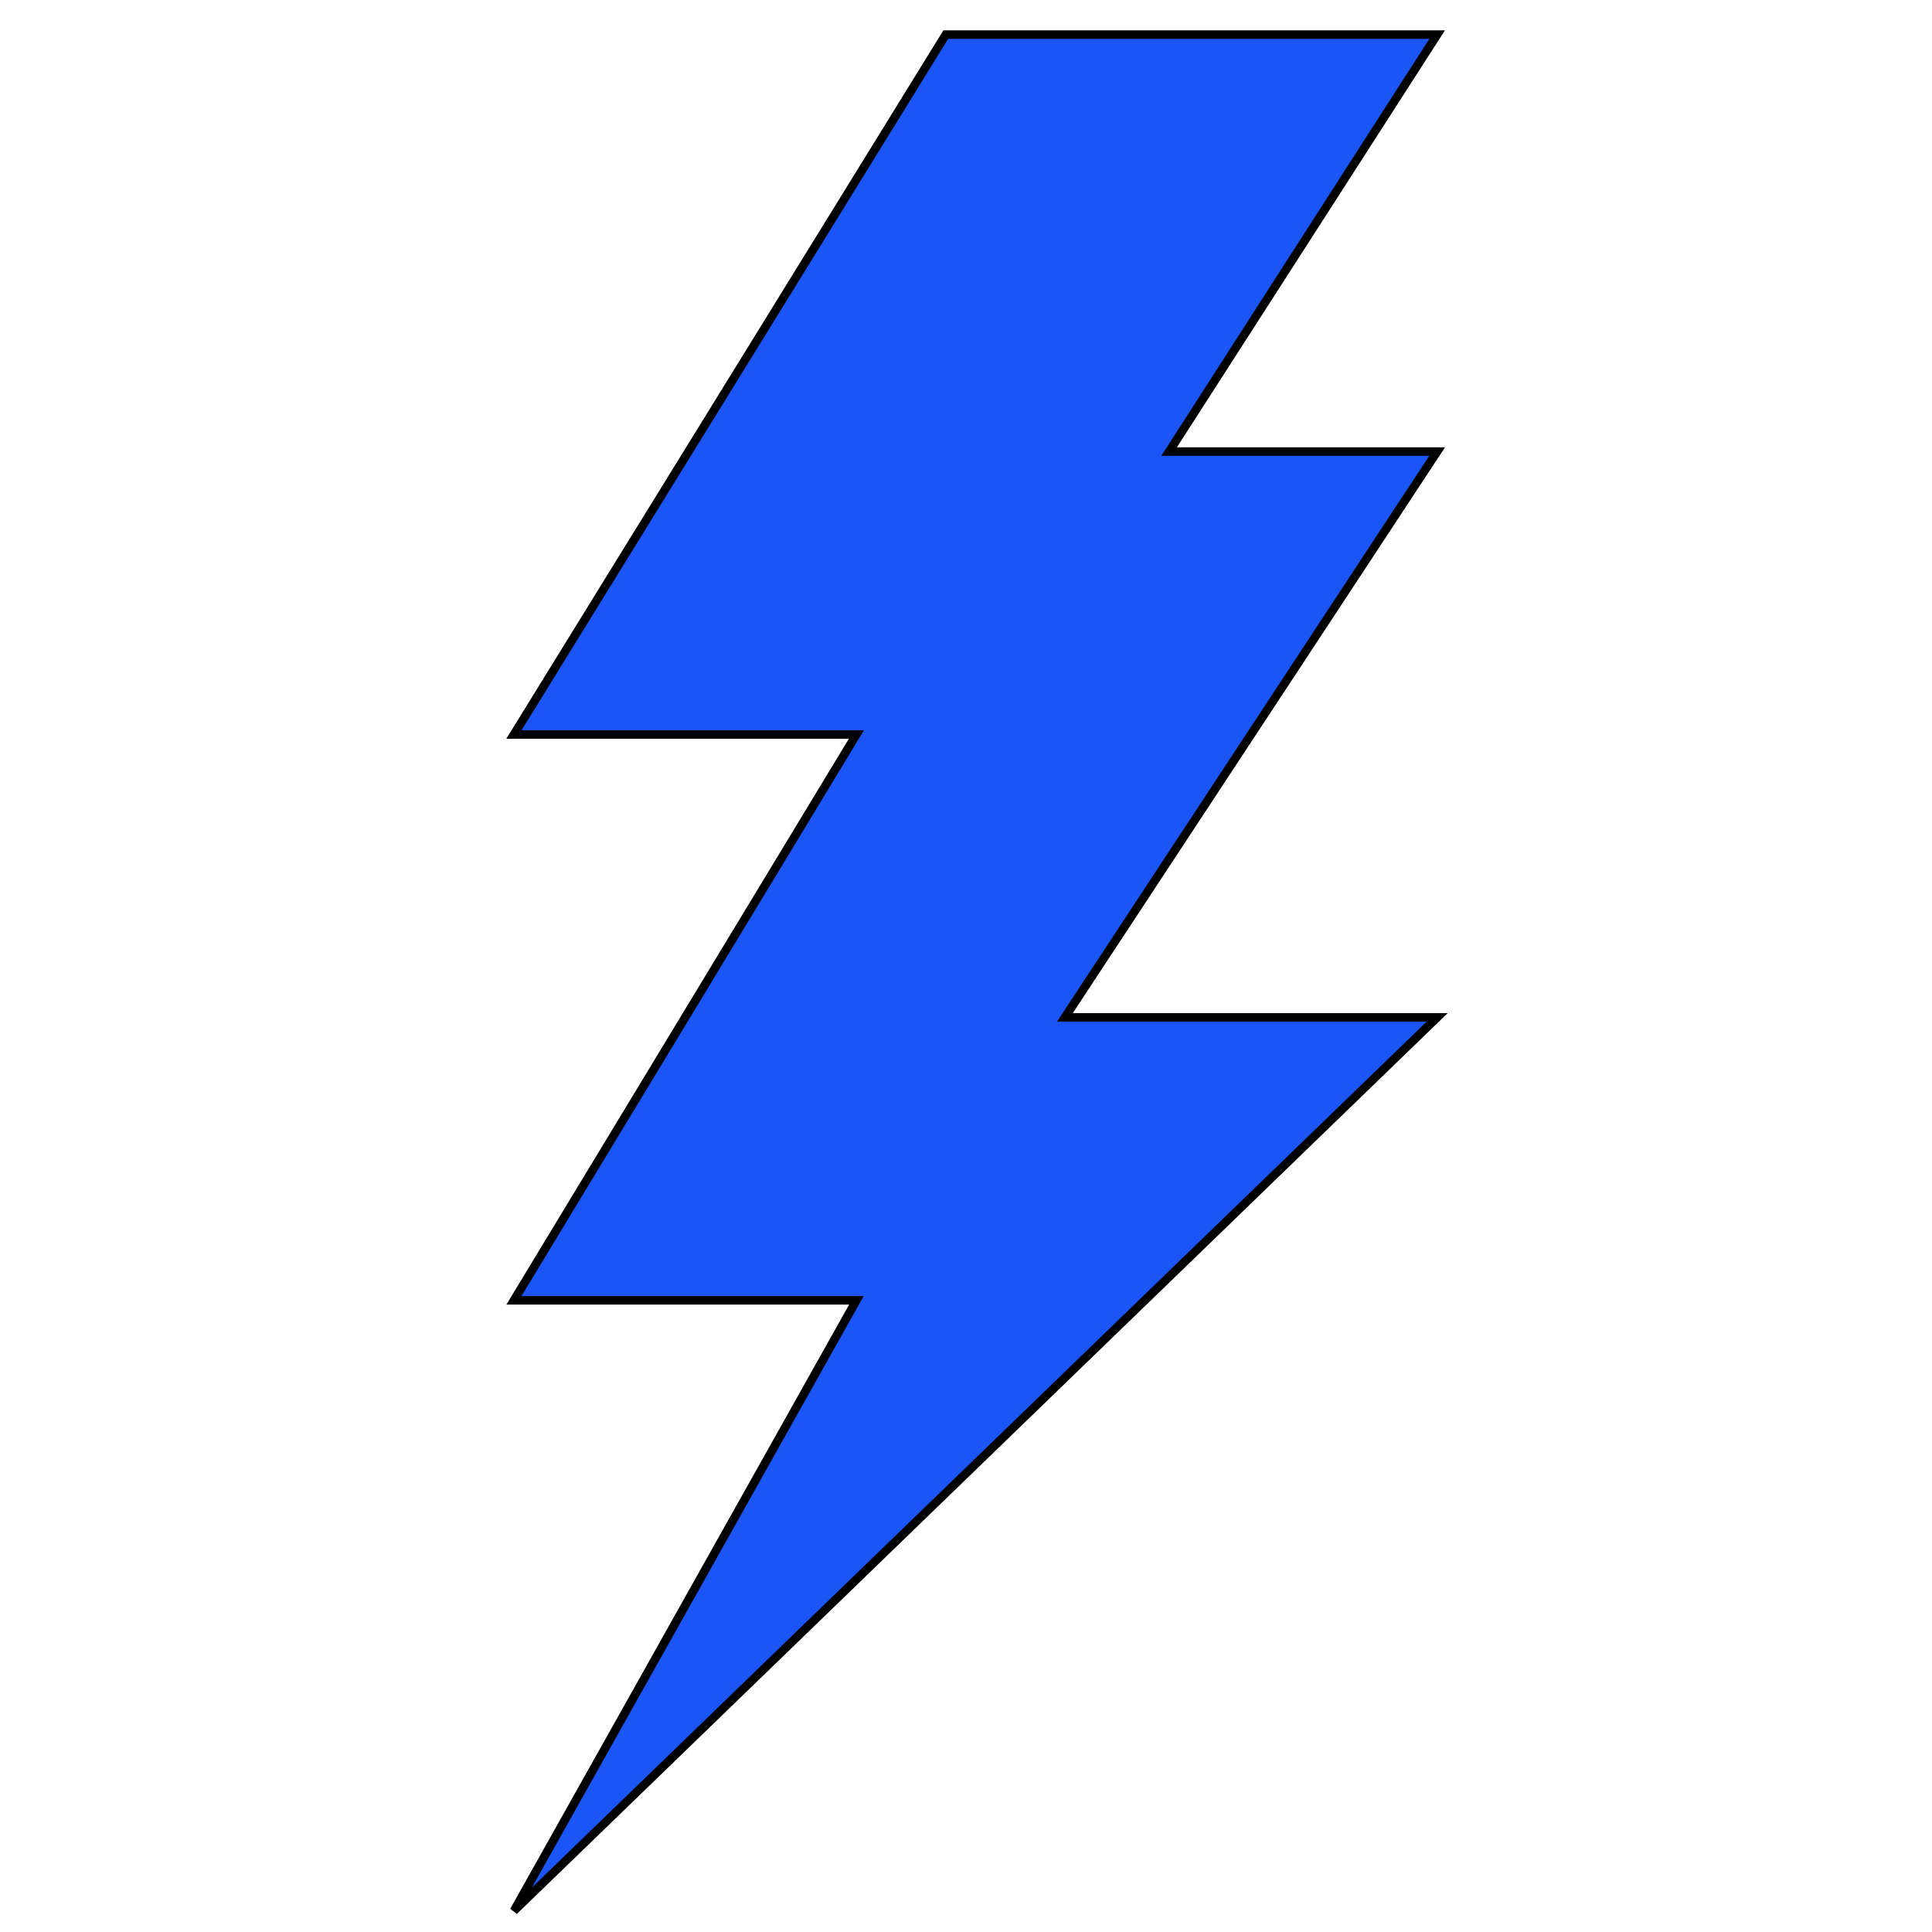 <?xml version="1.0" encoding="UTF-8"?> <svg xmlns="http://www.w3.org/2000/svg" width="608" height="608" viewBox="0 0 608 608" fill="none"> <path d="M161.727 231.144L297.626 10.895L452.272 10.895L367.921 142.106L452.272 142.106L335.118 320.181H452.272L161.727 601.351L269.511 409.218H161.727L269.511 231.144H161.727Z" fill="#1C55F6" stroke="black" stroke-width="2.677"></path> </svg> 
